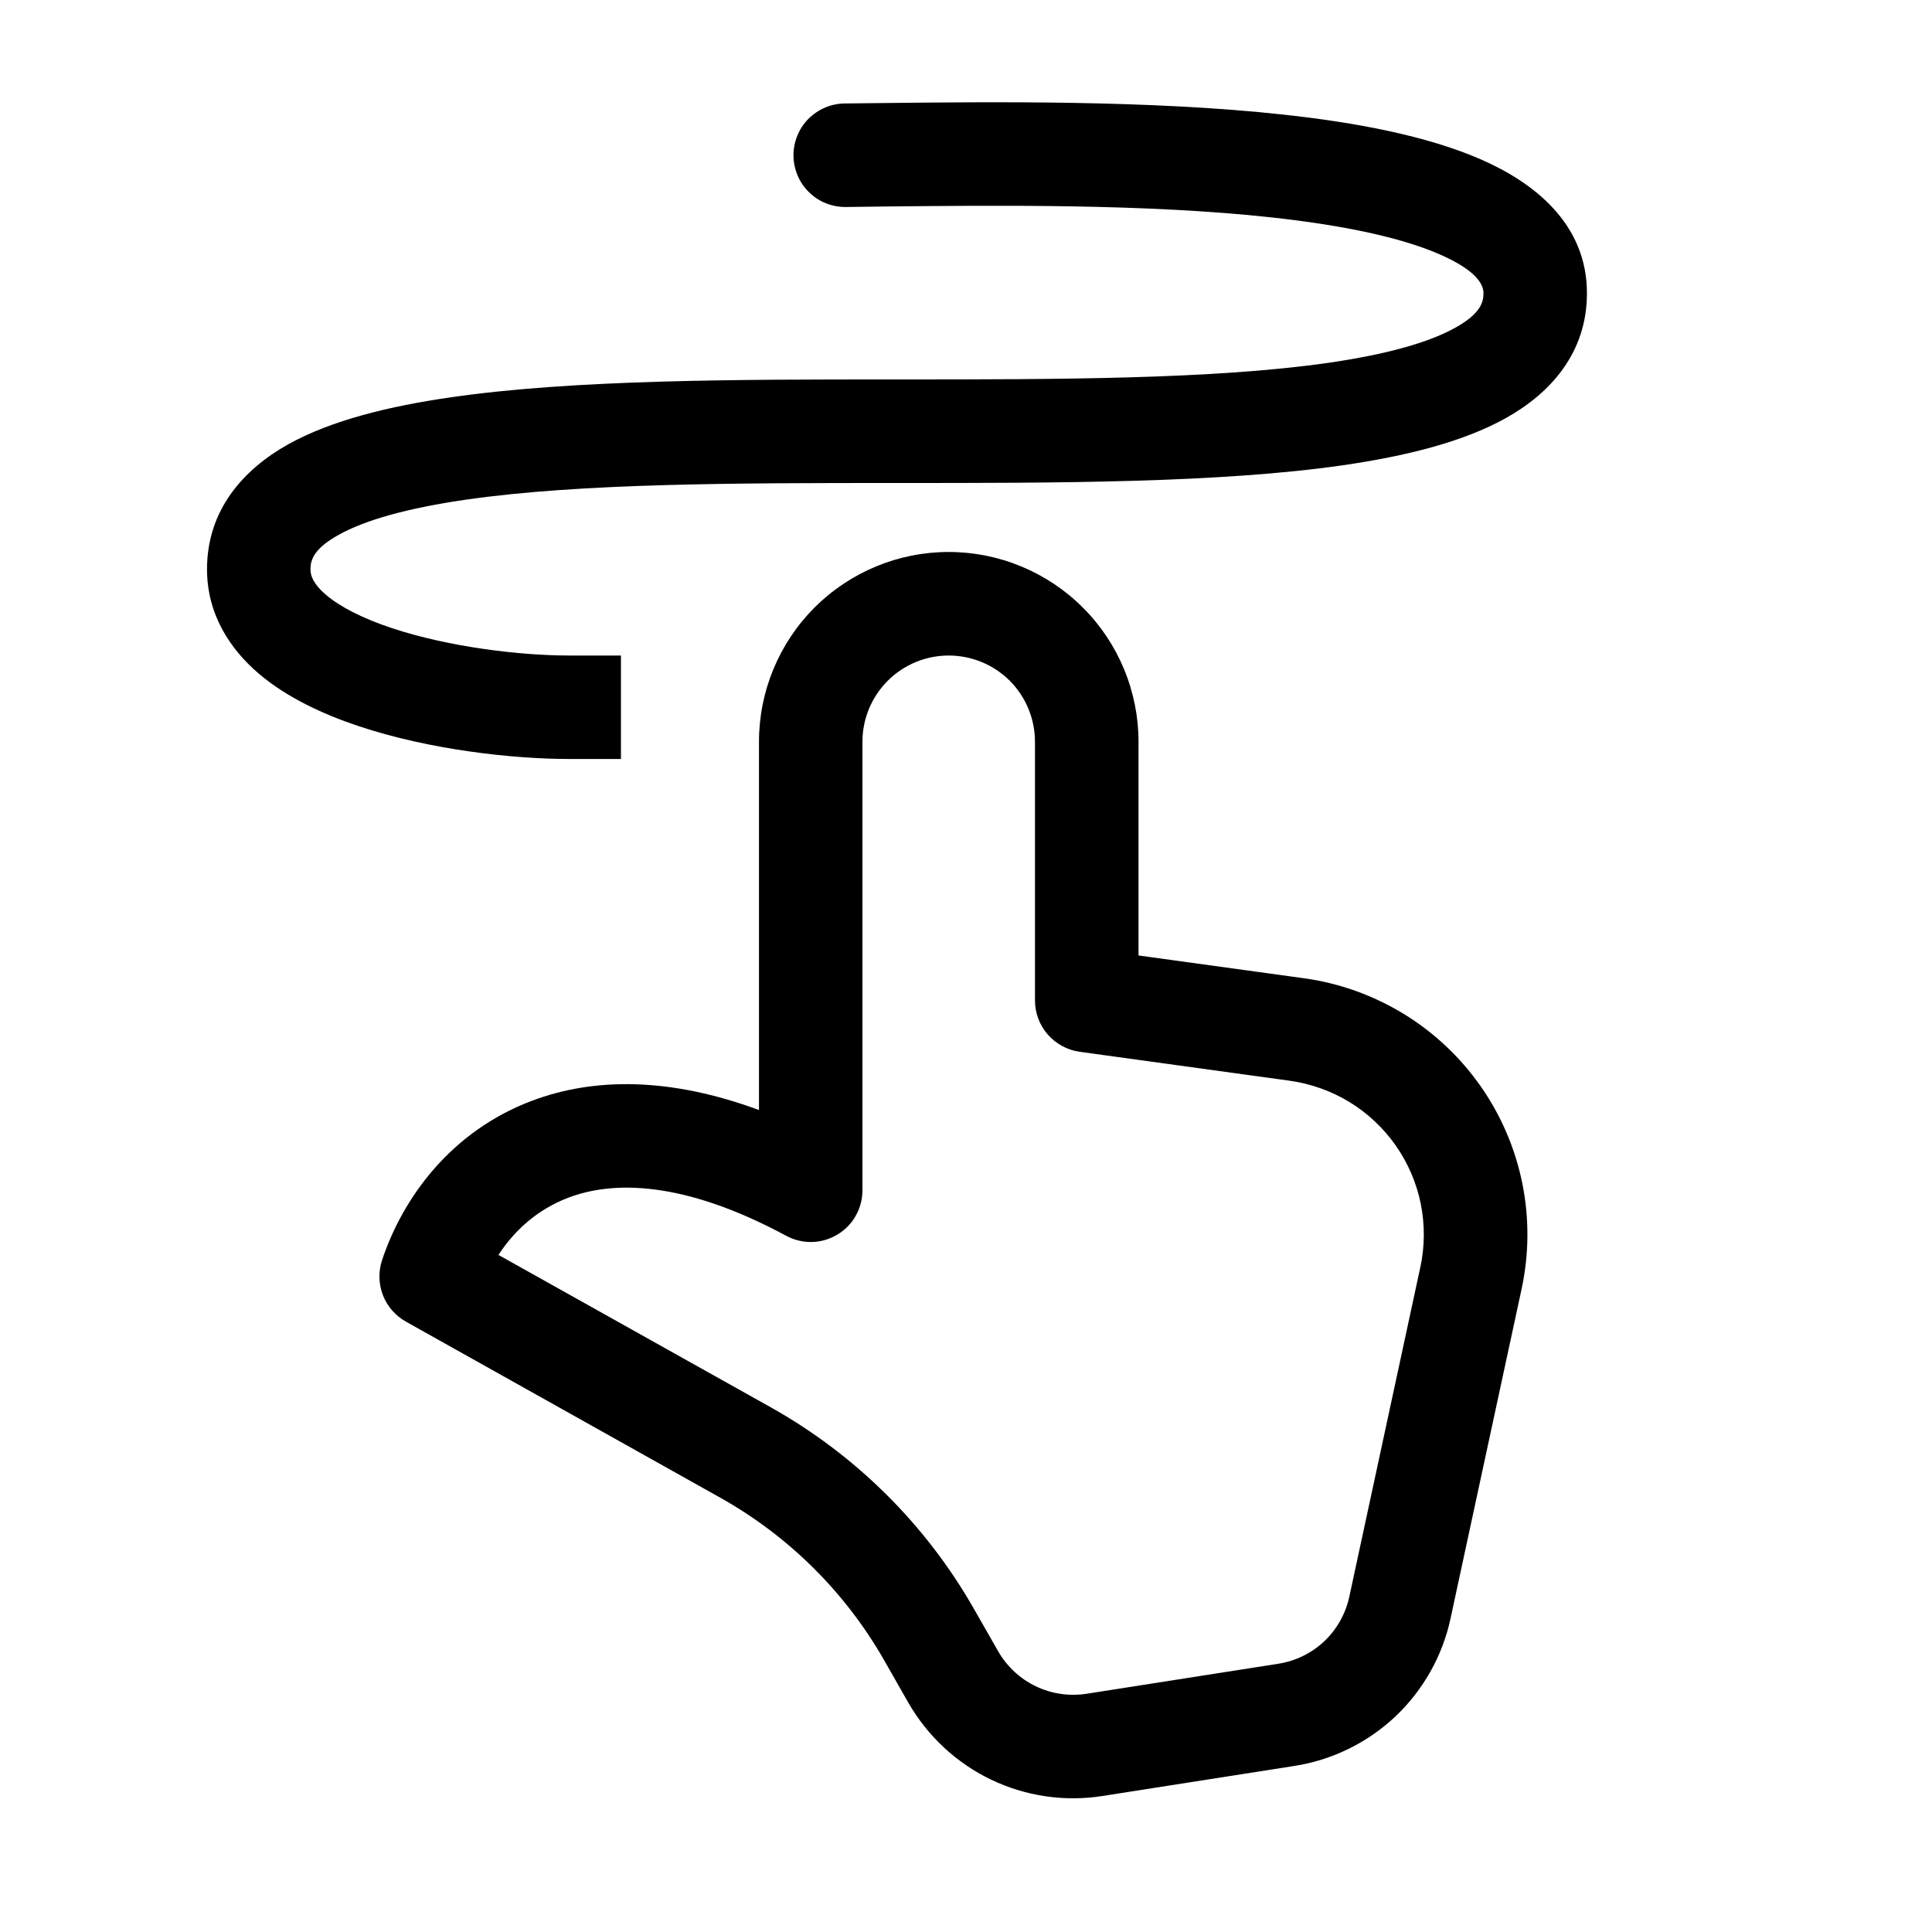 <svg width="20" height="20" viewBox="0 0 20 20" fill="none" xmlns="http://www.w3.org/2000/svg">
<path d="M9.123 2.138C10.31 2.126 11.862 2.108 13.167 2.251C13.894 2.331 14.495 2.455 14.901 2.632C15.324 2.816 15.357 2.97 15.357 3.036C15.357 3.133 15.321 3.251 15.064 3.393C14.79 3.546 14.352 3.669 13.751 3.756C12.559 3.927 10.951 3.928 9.285 3.928H9.253C7.625 3.928 5.944 3.928 4.667 4.113C4.028 4.205 3.434 4.35 2.986 4.598C2.52 4.858 2.143 5.278 2.143 5.893C2.143 6.363 2.385 6.724 2.683 6.977C2.974 7.223 3.347 7.395 3.713 7.517C4.45 7.763 5.313 7.857 5.892 7.857H6.428V6.786H5.893C5.4 6.786 4.656 6.702 4.053 6.501C3.75 6.4 3.52 6.281 3.376 6.159C3.24 6.043 3.214 5.958 3.214 5.893C3.214 5.795 3.25 5.678 3.507 5.536C3.781 5.383 4.22 5.26 4.82 5.173C6.012 5.001 7.62 5 9.285 5H9.318C10.945 5 12.628 5 13.904 4.816C14.543 4.723 15.137 4.579 15.585 4.33C16.051 4.071 16.428 3.652 16.428 3.036C16.428 2.309 15.87 1.886 15.33 1.65C14.773 1.407 14.04 1.268 13.283 1.186C11.909 1.036 10.29 1.054 9.113 1.067L8.745 1.071C8.674 1.072 8.605 1.086 8.54 1.114C8.475 1.142 8.417 1.182 8.367 1.232C8.318 1.282 8.279 1.341 8.253 1.407C8.227 1.472 8.213 1.542 8.214 1.612C8.215 1.682 8.229 1.752 8.257 1.817C8.284 1.881 8.324 1.94 8.374 1.989C8.425 2.039 8.484 2.078 8.549 2.104C8.615 2.13 8.684 2.143 8.755 2.143L9.123 2.138ZM9.821 5.714C9.3 5.714 8.801 5.921 8.432 6.289C8.064 6.658 7.857 7.157 7.857 7.678V11.491C6.945 11.154 6.155 11.149 5.502 11.397C4.673 11.711 4.173 12.391 3.955 13.045C3.916 13.163 3.919 13.292 3.964 13.408C4.009 13.524 4.094 13.621 4.203 13.682L7.456 15.504C8.163 15.9 8.749 16.481 9.151 17.184L9.403 17.626C9.601 17.971 9.899 18.249 10.258 18.422C10.616 18.594 11.019 18.654 11.413 18.592L13.399 18.281C13.791 18.22 14.156 18.041 14.445 17.769C14.733 17.496 14.933 17.142 15.016 16.754L15.751 13.346C15.829 12.985 15.832 12.613 15.759 12.251C15.686 11.889 15.539 11.547 15.328 11.245C15.116 10.943 14.845 10.687 14.53 10.495C14.215 10.303 13.864 10.177 13.499 10.127L11.786 9.891V7.679C11.786 7.421 11.735 7.166 11.636 6.927C11.537 6.689 11.393 6.472 11.21 6.29C11.028 6.107 10.811 5.963 10.573 5.864C10.335 5.765 10.079 5.714 9.821 5.714ZM8.928 7.678C8.928 7.442 9.022 7.215 9.19 7.047C9.357 6.88 9.584 6.786 9.821 6.786C10.058 6.786 10.285 6.88 10.453 7.047C10.62 7.215 10.714 7.442 10.714 7.678V10.357C10.714 10.486 10.761 10.611 10.846 10.709C10.931 10.806 11.048 10.87 11.176 10.888L13.353 11.188C13.572 11.219 13.782 11.294 13.971 11.409C14.16 11.525 14.322 11.678 14.449 11.859C14.576 12.04 14.664 12.246 14.708 12.463C14.751 12.68 14.75 12.903 14.703 13.119L13.968 16.529C13.93 16.705 13.84 16.866 13.709 16.99C13.577 17.114 13.412 17.195 13.233 17.223L11.247 17.534C11.068 17.561 10.885 17.535 10.722 17.456C10.559 17.378 10.423 17.251 10.333 17.094L10.081 16.653C9.583 15.78 8.856 15.06 7.98 14.569L5.16 12.991C5.327 12.734 5.568 12.518 5.882 12.399C6.34 12.224 7.068 12.216 8.139 12.793C8.221 12.837 8.312 12.859 8.405 12.857C8.497 12.855 8.588 12.829 8.667 12.781C8.747 12.734 8.813 12.667 8.858 12.586C8.904 12.506 8.928 12.415 8.928 12.322V7.678Z" fill="black"/>
</svg>
